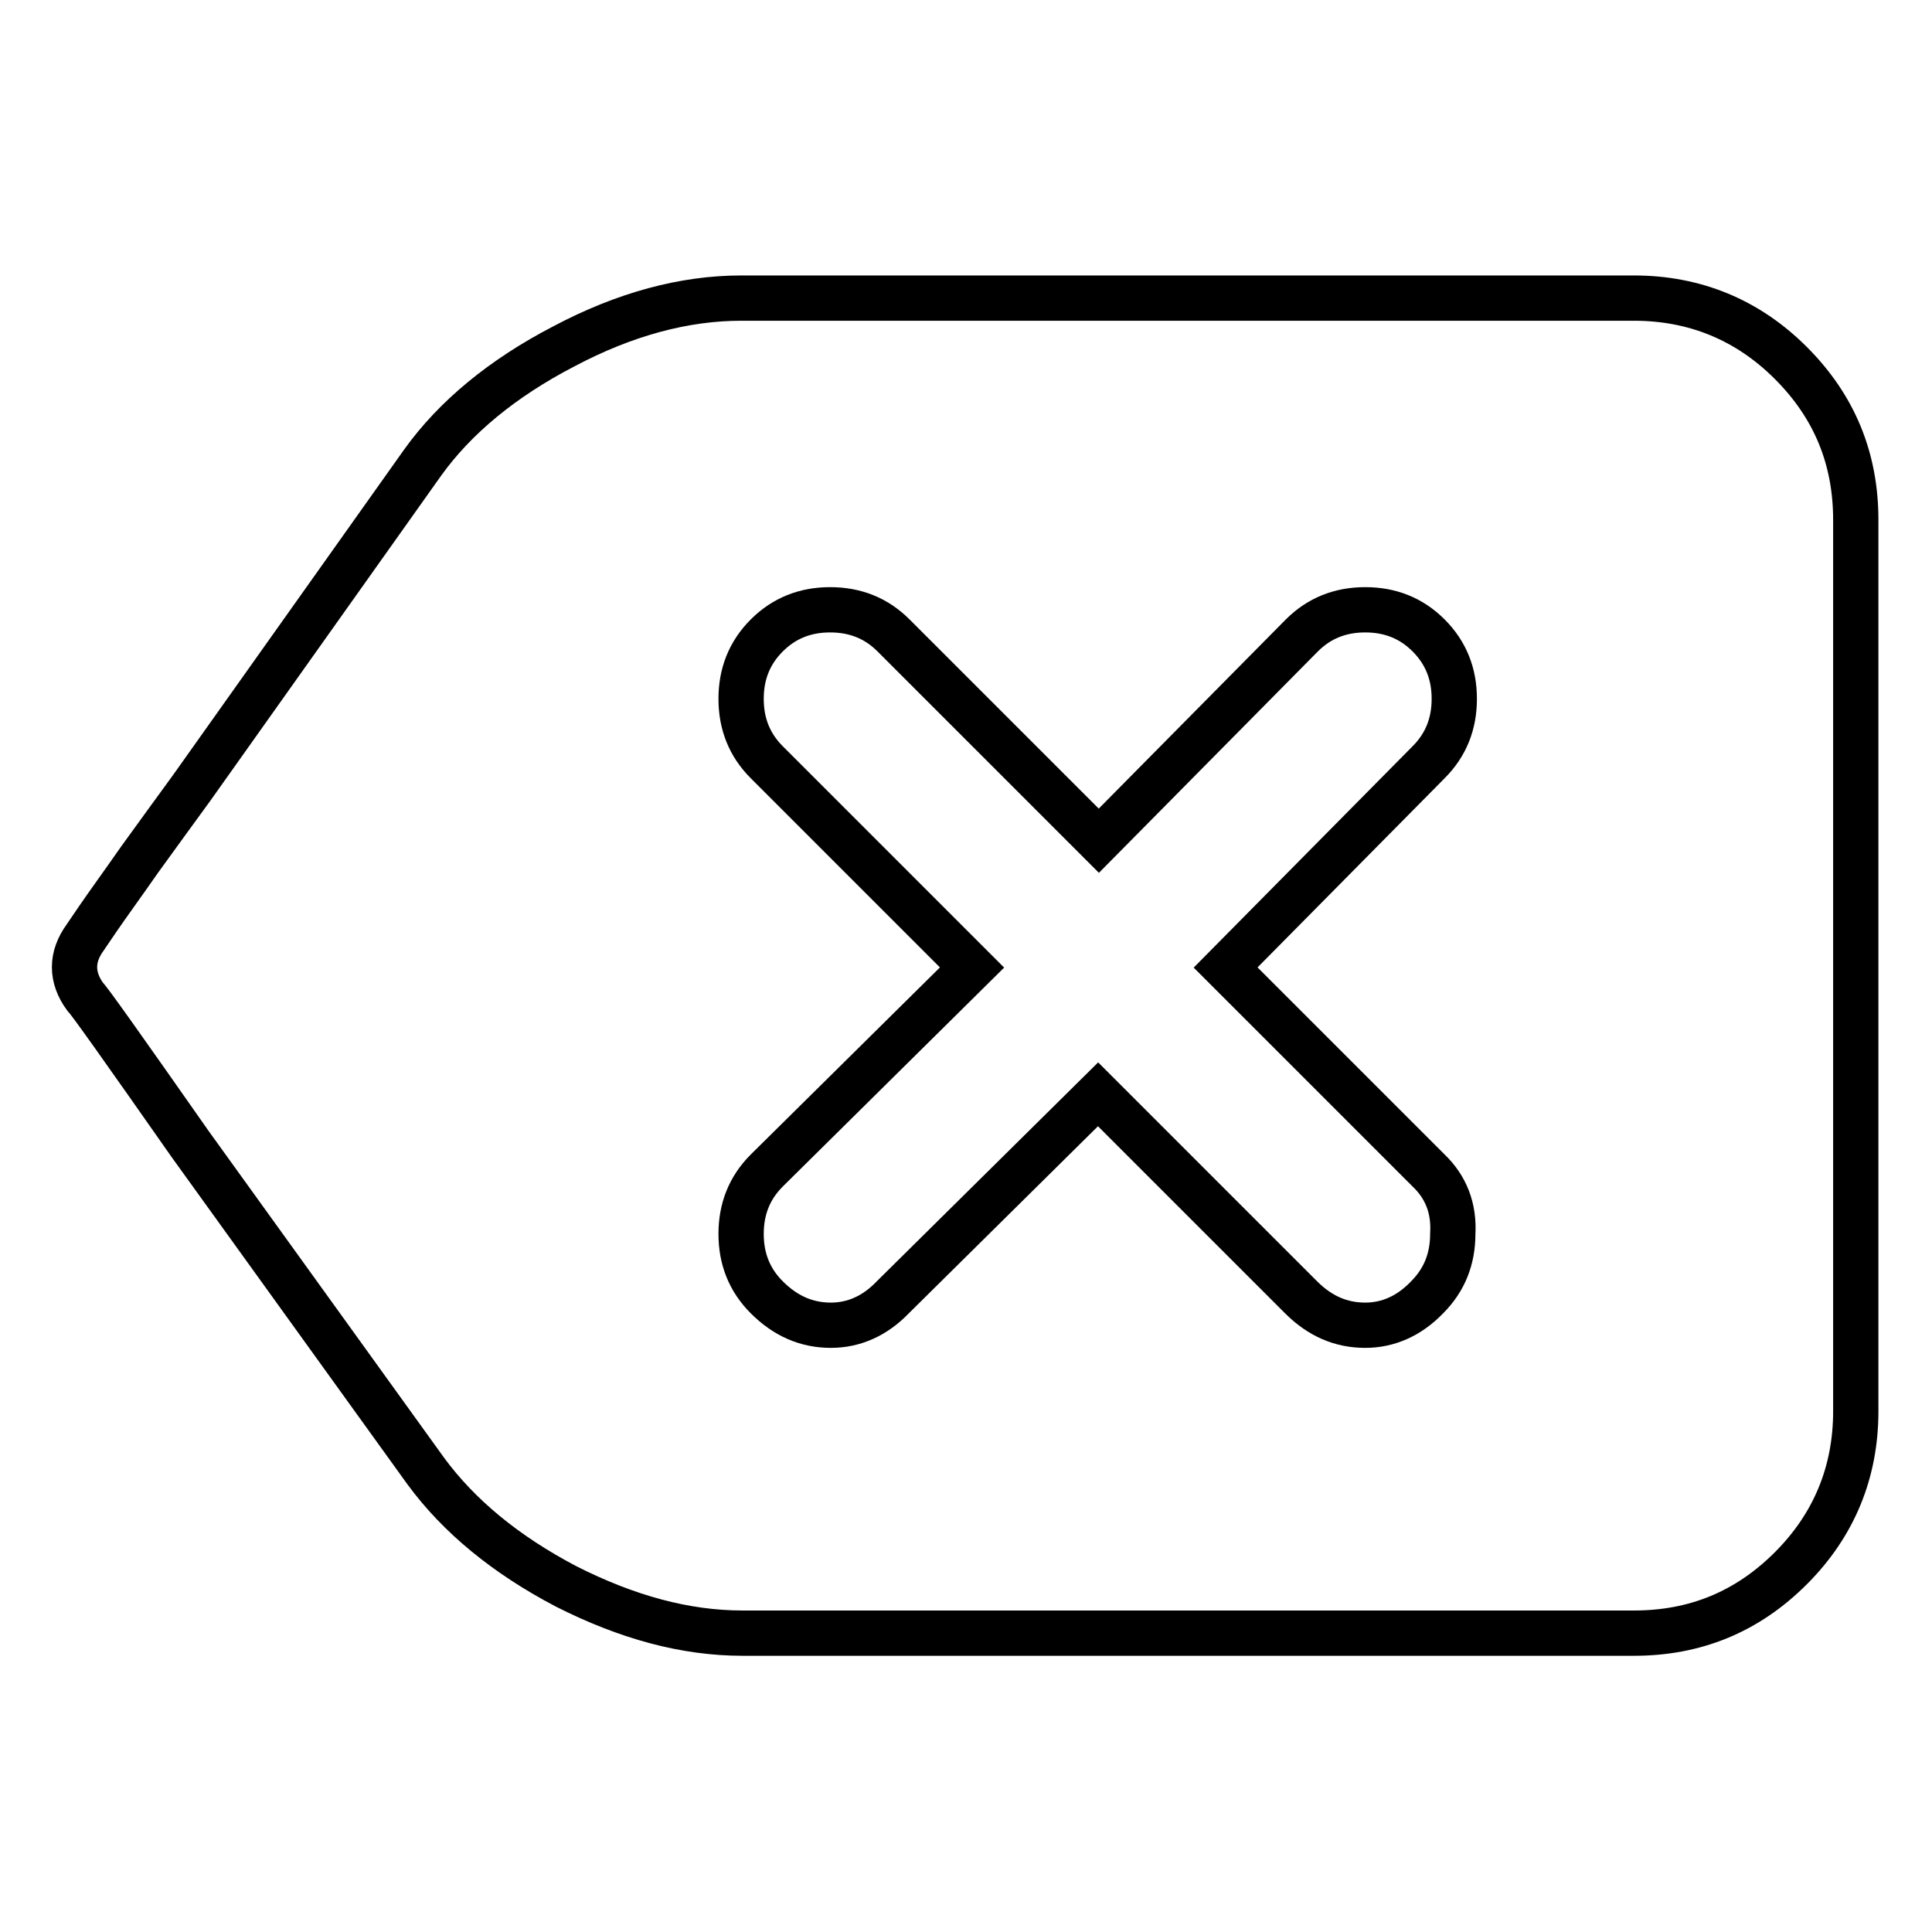 <?xml version="1.0" encoding="utf-8"?>
<!-- Svg Vector Icons : http://www.onlinewebfonts.com/icon -->
<!DOCTYPE svg PUBLIC "-//W3C//DTD SVG 1.1//EN" "http://www.w3.org/Graphics/SVG/1.1/DTD/svg11.dtd">
<svg version="1.1" xmlns="http://www.w3.org/2000/svg" xmlns:xlink="http://www.w3.org/1999/xlink" x="0px" y="0px" viewBox="0 0 256 256" enable-background="new 0 0 256 256" xml:space="preserve">
<g> <path stroke-width="6" fill-opacity="0" stroke="#000000"  d="M216.5,39.5c8.1,0,15.1,2.9,20.8,8.6c5.8,5.8,8.6,12.7,8.6,20.8v118.1c0,8.1-2.9,15.1-8.6,20.8 c-5.8,5.8-12.7,8.6-20.8,8.6H98.4c-7.6,0-15.3-2.1-23.4-6.2c-8-4.2-14.2-9.3-18.6-15.3l-31.2-43.3c-8.9-12.7-13.5-19.2-13.9-19.5 c-1.9-2.6-1.9-5.3,0-7.9l1.7-2.5c1.3-1.9,3.2-4.5,5.5-7.8c2.4-3.3,4.7-6.5,6.9-9.5l30.6-43.1c4.3-6,10.6-11.2,18.7-15.4 c8.1-4.3,16-6.4,23.5-6.4H216.5L216.5,39.5z M189.3,155.1l-26.9-26.9l26.9-27.2c2.3-2.3,3.4-5.1,3.4-8.4c0-3.3-1.1-6.1-3.4-8.4 c-2.3-2.3-5.1-3.4-8.4-3.4c-3.3,0-6.1,1.1-8.4,3.4l-26.9,27.2l-27.2-27.2c-2.3-2.3-5.1-3.4-8.4-3.4s-6.1,1.1-8.4,3.4 c-2.3,2.3-3.4,5.1-3.4,8.4c0,3.3,1.1,6.1,3.4,8.4l27.2,27.2l-27.2,26.9c-2.3,2.3-3.4,5.1-3.4,8.4c0,3.3,1.1,6.1,3.4,8.4 c2.5,2.5,5.3,3.7,8.5,3.7c3,0,5.8-1.2,8.2-3.7l27.2-26.9l26.9,26.9c2.5,2.5,5.3,3.7,8.5,3.7c3,0,5.8-1.2,8.2-3.7 c2.3-2.3,3.4-5.1,3.4-8.4C192.7,160.1,191.6,157.3,189.3,155.1L189.3,155.1z"/></g>
</svg>